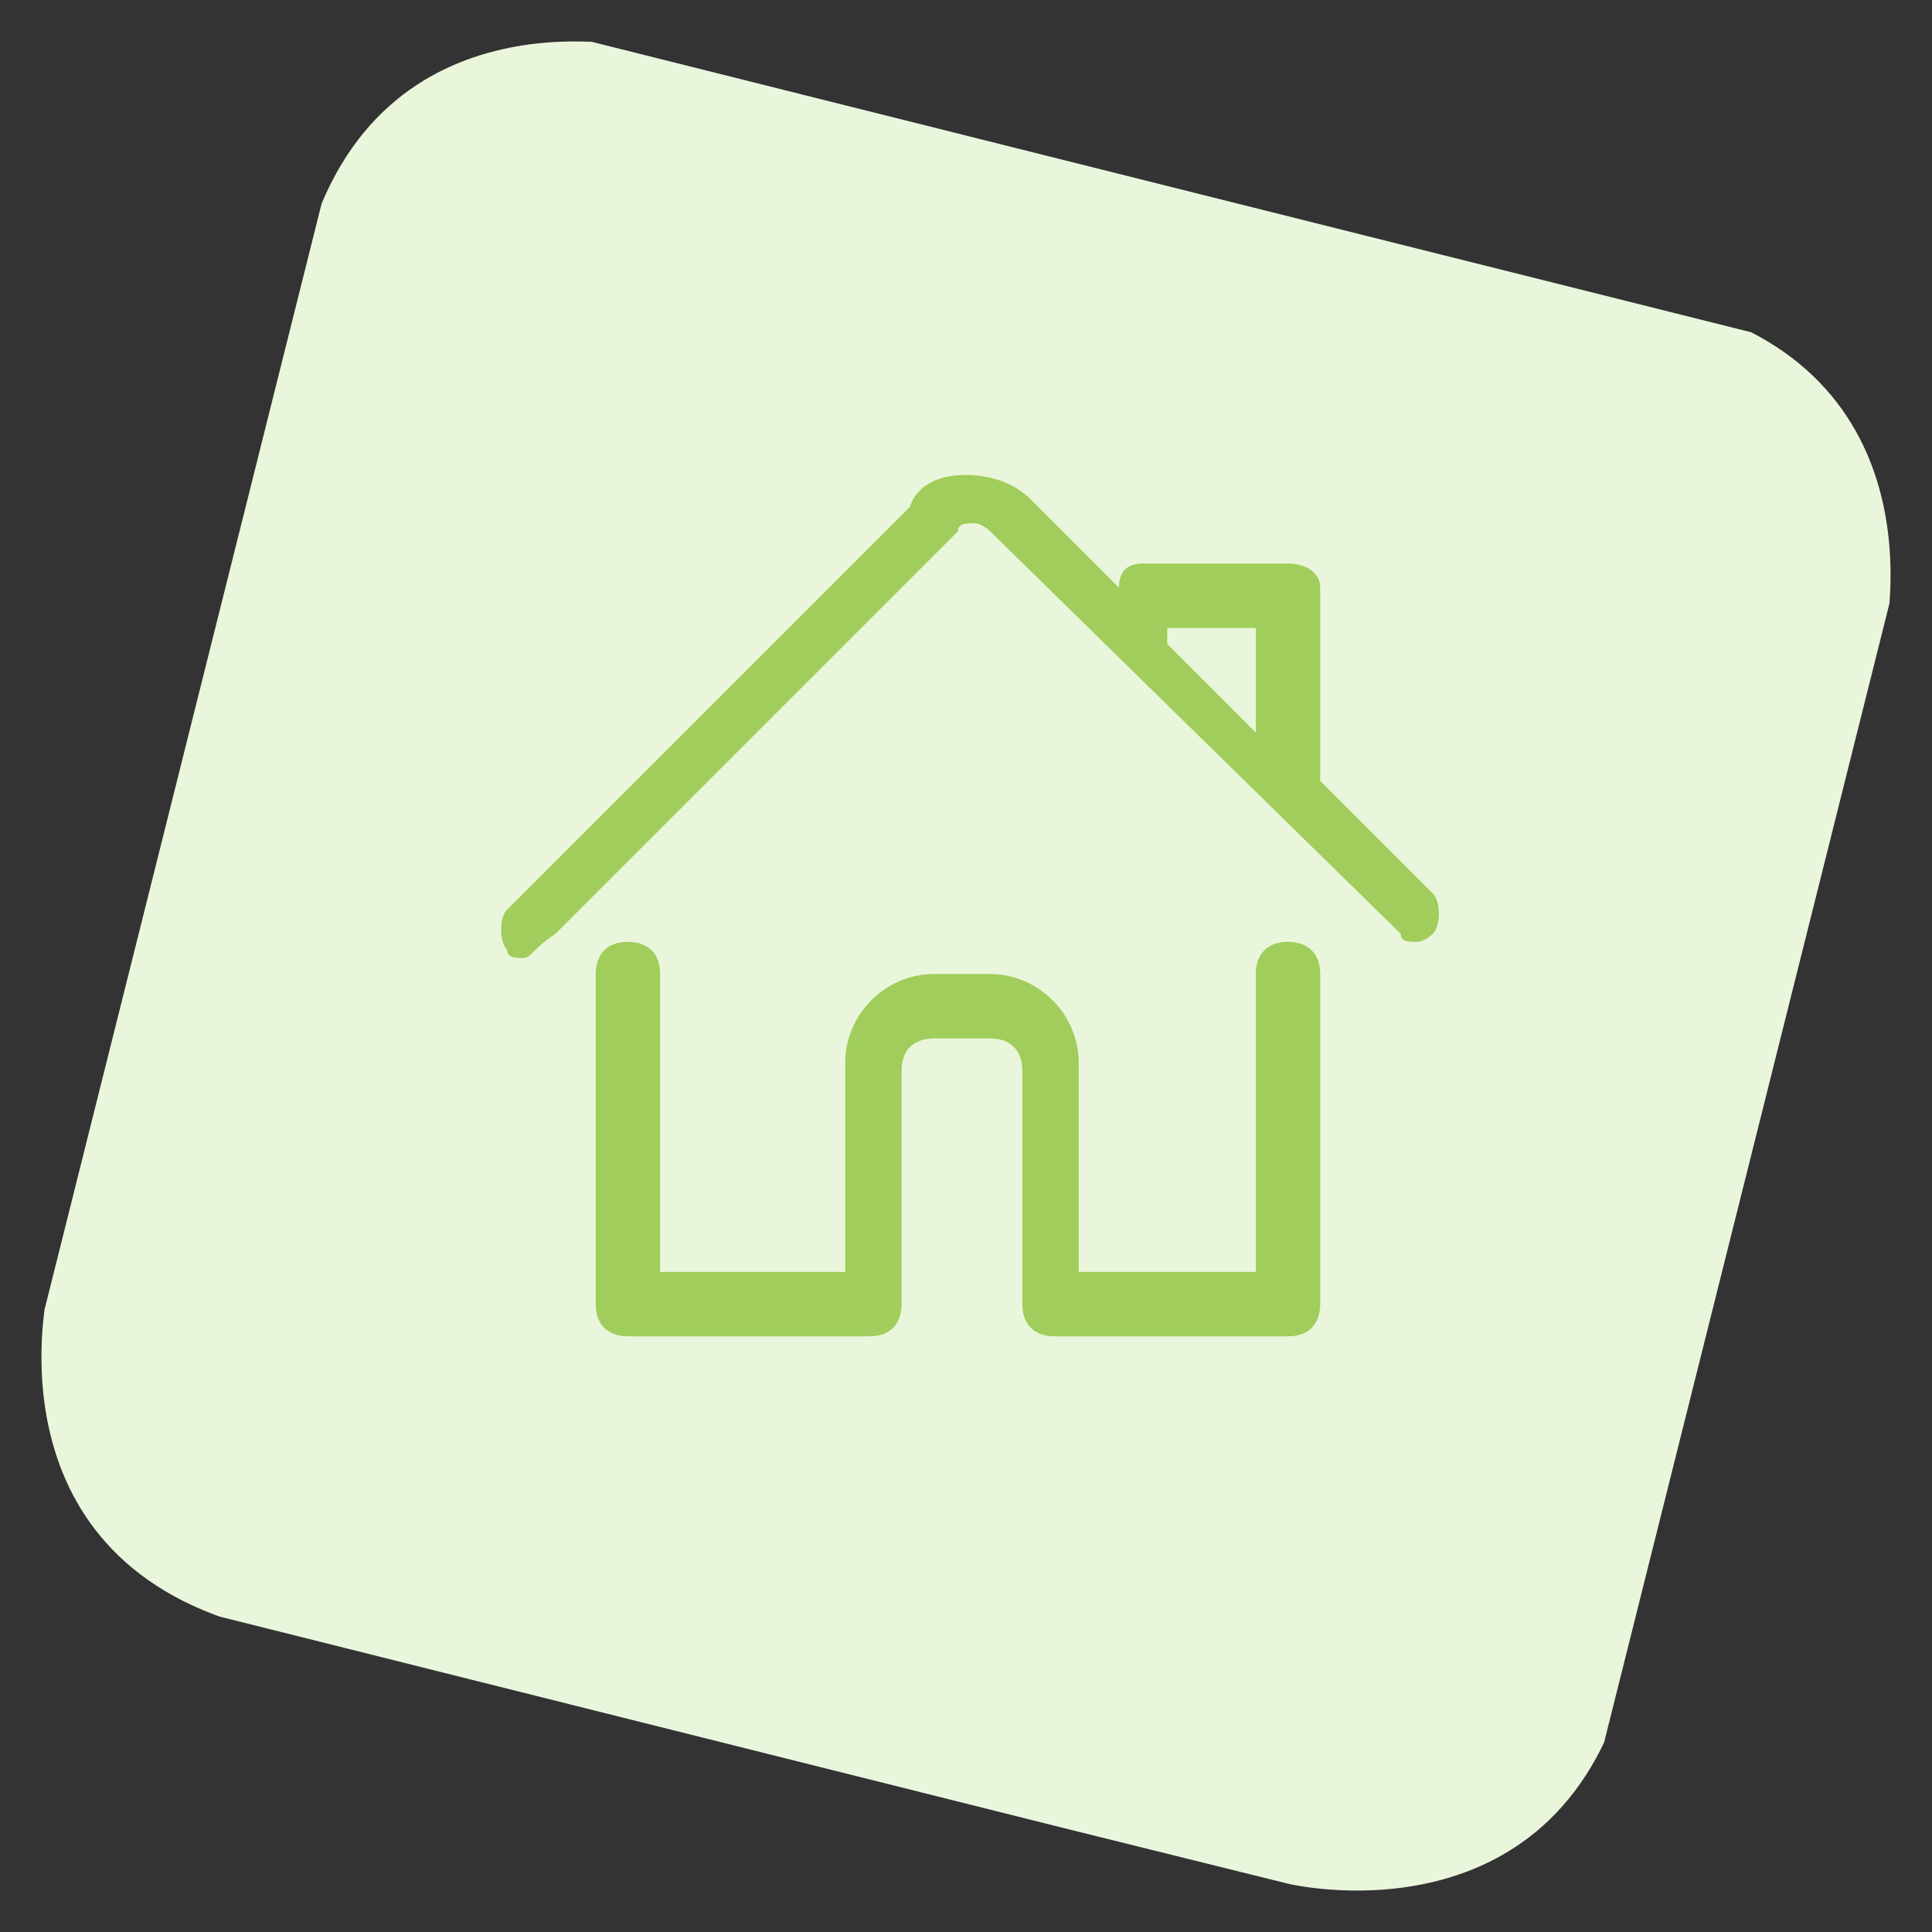 <?xml version="1.0" encoding="utf-8"?>
<!-- Generator: Adobe Illustrator 23.0.3, SVG Export Plug-In . SVG Version: 6.00 Build 0)  -->
<svg version="1.1" id="Layer_1" xmlns="http://www.w3.org/2000/svg" xmlns:xlink="http://www.w3.org/1999/xlink" x="0px" y="0px"
	 viewBox="0 0 24 24" style="enable-background:new 0 0 24 24;" xml:space="preserve">
<rect x="0" y="0" width="24" height="24" fill="#333333" stroke="none"/>
<style type="text/css">
	.st0{clip-path:url(#SVGID_2_);fill:#EAF6DB;}
	.st1{fill:#A0CD5B;}
</style>
<g>
	<g>
		<g>
			<defs>
				<rect id="SVGID_1_" x="1.9" y="2" transform="matrix(0.243 -0.97 0.97 0.243 -2.619 20.701)" width="20.1" height="20.1"/>
			</defs>
			<clipPath id="SVGID_2_">
				<use xlink:href="#SVGID_1_"  style="overflow:visible;"/>
			</clipPath>
			<path class="st0" d="M8,0.6c0,0-3.3-0.8-4.2,2.5L0.6,16c0,0-0.8,3.3,2.5,4.2L16,23.4c0,0,3.3,0.8,4.2-2.5L23.4,8
				c0,0,0.8-3.3-2.5-4.2L8,0.6z"/>
		</g>
	</g>
</g>
<title>house-chimney-2</title>
<g>
	<path class="st1" d="M13.1,16.6c-0.2,0-0.4-0.1-0.4-0.4v-2.9c0-0.2-0.1-0.4-0.4-0.4h-0.7c-0.2,0-0.4,0.1-0.4,0.4v2.9
		c0,0.2-0.1,0.4-0.4,0.4H7.8c-0.2,0-0.4-0.1-0.4-0.4v-4.1c0-0.2,0.1-0.4,0.4-0.4c0.2,0,0.4,0.1,0.4,0.4v3.7h2.3v-2.6
		c0-0.6,0.5-1.1,1.1-1.1h0.7c0.6,0,1.1,0.5,1.1,1.1v2.6h2.2v-3.7c0-0.2,0.1-0.4,0.4-0.4c0.2,0,0.4,0.1,0.4,0.4v4.1
		c0,0.2-0.1,0.4-0.4,0.4C16.1,16.6,13.1,16.6,13.1,16.6z"/>
	<path class="st1" d="M6.5,11.9c-0.1,0-0.2,0-0.2-0.1c-0.1-0.1-0.1-0.4,0-0.5l5-5C11.4,6,11.7,5.9,12,5.9c0.3,0,0.6,0.1,0.8,0.3
		l1.1,1.1C13.9,7.1,14,7,14.2,7H16c0.2,0,0.4,0.1,0.4,0.3v2.4l1.4,1.4c0.1,0.1,0.1,0.4,0,0.5c0,0-0.1,0.1-0.2,0.1s-0.2,0-0.2-0.1
		l-5.1-5c0,0-0.1-0.1-0.2-0.1c-0.1,0-0.2,0-0.2,0.1l-5,5C6.6,11.8,6.6,11.9,6.5,11.9z M15.6,9.1V7.8h-1.1V8L15.6,9.1z"/>
</g>
</svg>
